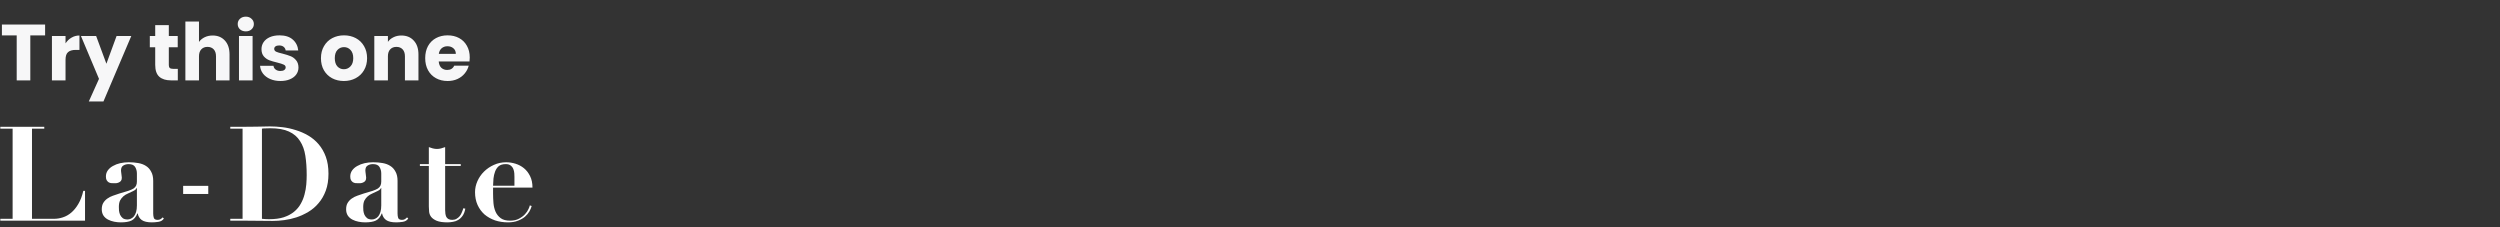 <svg xmlns="http://www.w3.org/2000/svg" width="880" height="80" viewBox="0 0 880 80" fill="none"><rect x="0" y="0" width="880" height="80" fill="#333333" stroke="none"/><path d="M15.876 8.634V12.47H10.668V28.29H5.88V12.47H0.672V8.634H15.876ZM23.067 15.27C23.627 14.411 24.327 13.739 25.167 13.254C26.007 12.75 26.94 12.498 27.967 12.498V17.566H26.651C25.456 17.566 24.56 17.827 23.963 18.35C23.366 18.854 23.067 19.75 23.067 21.038V28.29H18.279V12.666H23.067V15.27ZM46.215 12.666L36.416 35.71H31.264L34.847 27.758L28.491 12.666H33.84L37.452 22.438L41.035 12.666H46.215ZM62.589 24.23V28.29H60.153C58.416 28.29 57.063 27.87 56.093 27.03C55.122 26.171 54.636 24.781 54.636 22.858V16.642H52.733V12.666H54.636V8.858H59.425V12.666H62.56V16.642H59.425V22.914C59.425 23.381 59.536 23.717 59.761 23.922C59.984 24.127 60.358 24.23 60.88 24.23H62.589ZM74.859 12.498C76.651 12.498 78.089 13.095 79.171 14.29C80.254 15.466 80.796 17.09 80.796 19.162V28.29H76.035V19.806C76.035 18.761 75.765 17.949 75.224 17.37C74.682 16.791 73.954 16.502 73.04 16.502C72.125 16.502 71.397 16.791 70.856 17.37C70.314 17.949 70.043 18.761 70.043 19.806V28.29H65.255V7.57H70.043V14.766C70.529 14.075 71.192 13.525 72.031 13.114C72.871 12.703 73.814 12.498 74.859 12.498ZM86.531 11.042C85.691 11.042 85 10.799 84.459 10.314C83.936 9.81 83.675 9.194 83.675 8.466C83.675 7.719 83.936 7.103 84.459 6.618C85 6.114 85.691 5.862 86.531 5.862C87.352 5.862 88.024 6.114 88.547 6.618C89.088 7.103 89.359 7.719 89.359 8.466C89.359 9.194 89.088 9.81 88.547 10.314C88.024 10.799 87.352 11.042 86.531 11.042ZM88.911 12.666V28.29H84.123V12.666H88.911ZM98.737 28.514C97.374 28.514 96.16 28.281 95.097 27.814C94.032 27.347 93.192 26.713 92.576 25.91C91.96 25.089 91.615 24.174 91.54 23.166H96.272C96.329 23.707 96.581 24.146 97.028 24.482C97.477 24.818 98.027 24.986 98.68 24.986C99.278 24.986 99.735 24.874 100.053 24.65C100.389 24.407 100.557 24.099 100.557 23.726C100.557 23.278 100.323 22.951 99.856 22.746C99.39 22.522 98.634 22.279 97.588 22.018C96.469 21.757 95.535 21.486 94.788 21.206C94.042 20.907 93.398 20.45 92.856 19.834C92.315 19.199 92.044 18.35 92.044 17.286C92.044 16.39 92.287 15.578 92.772 14.85C93.276 14.103 94.004 13.515 94.957 13.086C95.927 12.657 97.075 12.442 98.4 12.442C100.361 12.442 101.901 12.927 103.021 13.898C104.159 14.869 104.813 16.157 104.981 17.762H100.557C100.482 17.221 100.239 16.791 99.829 16.474C99.436 16.157 98.914 15.998 98.26 15.998C97.701 15.998 97.271 16.11 96.972 16.334C96.674 16.539 96.525 16.829 96.525 17.202C96.525 17.65 96.758 17.986 97.225 18.21C97.71 18.434 98.457 18.658 99.465 18.882C100.622 19.181 101.565 19.479 102.293 19.778C103.021 20.058 103.655 20.525 104.197 21.178C104.757 21.813 105.046 22.671 105.065 23.754C105.065 24.669 104.803 25.49 104.281 26.218C103.777 26.927 103.039 27.487 102.069 27.898C101.117 28.309 100.006 28.514 98.737 28.514ZM121.039 28.514C119.509 28.514 118.127 28.187 116.895 27.534C115.682 26.881 114.721 25.947 114.011 24.734C113.321 23.521 112.975 22.102 112.975 20.478C112.975 18.873 113.33 17.463 114.039 16.25C114.749 15.018 115.719 14.075 116.951 13.422C118.183 12.769 119.565 12.442 121.095 12.442C122.626 12.442 124.007 12.769 125.239 13.422C126.471 14.075 127.442 15.018 128.151 16.25C128.861 17.463 129.215 18.873 129.215 20.478C129.215 22.083 128.851 23.502 128.123 24.734C127.414 25.947 126.434 26.881 125.183 27.534C123.951 28.187 122.57 28.514 121.039 28.514ZM121.039 24.37C121.954 24.37 122.729 24.034 123.363 23.362C124.017 22.69 124.343 21.729 124.343 20.478C124.343 19.227 124.026 18.266 123.391 17.594C122.775 16.922 122.01 16.586 121.095 16.586C120.162 16.586 119.387 16.922 118.771 17.594C118.155 18.247 117.847 19.209 117.847 20.478C117.847 21.729 118.146 22.69 118.743 23.362C119.359 24.034 120.125 24.37 121.039 24.37ZM141.276 12.498C143.105 12.498 144.561 13.095 145.644 14.29C146.745 15.466 147.296 17.09 147.296 19.162V28.29H142.536V19.806C142.536 18.761 142.265 17.949 141.724 17.37C141.182 16.791 140.454 16.502 139.54 16.502C138.625 16.502 137.897 16.791 137.356 17.37C136.814 17.949 136.544 18.761 136.544 19.806V28.29H131.756V12.666H136.544V14.738C137.029 14.047 137.682 13.506 138.504 13.114C139.325 12.703 140.249 12.498 141.276 12.498ZM165.351 20.226C165.351 20.674 165.323 21.141 165.267 21.626H154.431C154.505 22.597 154.813 23.343 155.355 23.866C155.915 24.37 156.596 24.622 157.399 24.622C158.593 24.622 159.424 24.118 159.891 23.11H164.987C164.725 24.137 164.249 25.061 163.559 25.882C162.887 26.703 162.037 27.347 161.011 27.814C159.984 28.281 158.836 28.514 157.567 28.514C156.036 28.514 154.673 28.187 153.479 27.534C152.284 26.881 151.351 25.947 150.679 24.734C150.007 23.521 149.671 22.102 149.671 20.478C149.671 18.854 149.997 17.435 150.651 16.222C151.323 15.009 152.256 14.075 153.451 13.422C154.645 12.769 156.017 12.442 157.567 12.442C159.079 12.442 160.423 12.759 161.599 13.394C162.775 14.029 163.689 14.934 164.343 16.11C165.015 17.286 165.351 18.658 165.351 20.226ZM160.451 18.966C160.451 18.145 160.171 17.491 159.611 17.006C159.051 16.521 158.351 16.278 157.511 16.278C156.708 16.278 156.027 16.511 155.467 16.978C154.925 17.445 154.589 18.107 154.459 18.966H160.451Z" fill="#F7F7F8"></path><g clip-path="url(#clip0_6_14479)"><path d="M0.115 44.635V45.284H4.441V77.021H0.115V77.671H29.928V67.185H29.317C28.909 68.979 28.329 70.51 27.577 71.778C26.856 73.015 26.025 74.036 25.085 74.84C24.176 75.614 23.188 76.171 22.122 76.511C21.088 76.851 20.053 77.021 19.019 77.021H11.26V45.284H15.586V44.635H0.115Z" fill="white"></path><path d="M48.19 66.164V72.288C48.19 73.186 48.096 73.959 47.907 74.608C47.719 75.227 47.469 75.737 47.155 76.139C46.842 76.511 46.481 76.789 46.074 76.975C45.697 77.16 45.305 77.253 44.898 77.253C44.177 77.253 43.613 77.098 43.205 76.789C42.797 76.449 42.484 76.047 42.265 75.583C42.077 75.119 41.951 74.639 41.888 74.144C41.857 73.65 41.841 73.216 41.841 72.845C41.841 71.917 41.982 71.159 42.265 70.572C42.578 69.984 42.97 69.489 43.44 69.087C43.91 68.685 44.443 68.36 45.039 68.113C45.635 67.834 46.23 67.556 46.826 67.277C47.265 67.061 47.563 66.875 47.719 66.721C47.907 66.535 48.033 66.349 48.096 66.164H48.19ZM57.688 76.928L57.265 76.511C57.014 76.789 56.748 77.006 56.466 77.16C56.215 77.315 55.886 77.392 55.478 77.392C54.788 77.392 54.35 77.176 54.161 76.743C54.005 76.279 53.926 75.753 53.926 75.165V63.658C53.926 62.359 53.691 61.292 53.221 60.457C52.782 59.591 52.171 58.91 51.387 58.415C50.635 57.92 49.726 57.58 48.66 57.394C47.625 57.209 46.512 57.116 45.321 57.116C44.286 57.116 43.283 57.224 42.312 57.441C41.371 57.657 40.525 57.982 39.772 58.415C39.02 58.817 38.409 59.343 37.938 59.993C37.499 60.611 37.28 61.323 37.28 62.127C37.28 62.653 37.358 63.071 37.515 63.38C37.703 63.689 37.923 63.937 38.173 64.122C38.424 64.277 38.706 64.385 39.02 64.447C39.365 64.478 39.694 64.493 40.007 64.493C40.227 64.493 40.493 64.493 40.807 64.493C41.152 64.463 41.465 64.385 41.747 64.261C42.061 64.138 42.327 63.952 42.547 63.705C42.766 63.426 42.876 63.055 42.876 62.591C42.876 62.498 42.86 62.328 42.829 62.081C42.797 61.833 42.766 61.57 42.735 61.292C42.703 61.013 42.672 60.766 42.641 60.549C42.609 60.302 42.594 60.132 42.594 60.039C42.594 59.173 42.86 58.585 43.393 58.276C43.926 57.936 44.553 57.766 45.274 57.766C46.403 57.766 47.171 58.106 47.578 58.786C47.986 59.467 48.19 60.225 48.19 61.06V63.89C48.19 64.478 48.096 64.957 47.907 65.329C47.751 65.7 47.453 66.04 47.014 66.349C46.575 66.628 45.948 66.906 45.133 67.185C44.349 67.432 43.315 67.741 42.029 68.113C41.246 68.36 40.478 68.623 39.725 68.901C39.004 69.149 38.346 69.489 37.75 69.922C37.186 70.324 36.716 70.835 36.34 71.453C35.995 72.041 35.822 72.783 35.822 73.68C35.822 74.546 36.026 75.289 36.434 75.907C36.841 76.495 37.374 76.959 38.032 77.299C38.691 77.64 39.412 77.887 40.196 78.042C40.979 78.197 41.747 78.274 42.5 78.274C44.161 78.274 45.431 78.057 46.309 77.624C47.186 77.191 47.876 76.356 48.378 75.119H48.472C48.66 76.109 49.13 76.882 49.882 77.439C50.666 77.996 51.857 78.274 53.456 78.274C54.177 78.274 54.945 78.212 55.76 78.088C56.607 77.965 57.249 77.578 57.688 76.928Z" fill="white"></path><path d="M64.47 65.421V68.279H73.311V65.421H64.47Z" fill="white"></path><path d="M92.204 77.021V45.284C92.518 45.222 92.925 45.191 93.427 45.191C93.928 45.16 94.493 45.145 95.12 45.145C97.847 45.145 100.041 45.532 101.703 46.305C103.396 47.078 104.697 48.192 105.606 49.646C106.546 51.069 107.173 52.801 107.487 54.842C107.8 56.853 107.957 59.111 107.957 61.617C107.957 62.637 107.91 63.736 107.816 64.911C107.722 66.055 107.518 67.215 107.205 68.391C106.923 69.535 106.484 70.633 105.888 71.685C105.324 72.737 104.54 73.68 103.537 74.516C102.565 75.32 101.358 75.969 99.916 76.464C98.474 76.928 96.734 77.16 94.696 77.16C93.944 77.16 93.113 77.114 92.204 77.021ZM85.386 45.284V77.021H81.06V77.671H85.386C87.172 77.671 88.944 77.686 90.699 77.717C92.486 77.748 94.273 77.763 96.06 77.763C97.283 77.763 98.599 77.671 100.01 77.485C101.452 77.299 102.894 76.975 104.336 76.511C105.81 76.016 107.22 75.366 108.568 74.562C109.916 73.758 111.108 72.737 112.142 71.5C113.208 70.262 114.054 68.793 114.681 67.092C115.308 65.391 115.622 63.411 115.622 61.153C115.622 58.864 115.308 56.868 114.681 55.167C114.054 53.466 113.208 51.997 112.142 50.759C111.076 49.522 109.854 48.501 108.474 47.697C107.095 46.893 105.637 46.259 104.101 45.795C102.565 45.3 101.013 44.959 99.446 44.774C97.878 44.588 96.389 44.495 94.979 44.495C93.38 44.495 91.781 44.526 90.182 44.588C88.583 44.619 86.984 44.635 85.386 44.635H81.06V45.284H85.386Z" fill="white"></path><path d="M134.201 66.164V72.288C134.201 73.186 134.107 73.959 133.919 74.608C133.731 75.227 133.48 75.737 133.167 76.139C132.853 76.511 132.493 76.789 132.085 76.975C131.709 77.16 131.317 77.253 130.909 77.253C130.188 77.253 129.624 77.098 129.217 76.789C128.809 76.449 128.496 76.047 128.276 75.583C128.088 75.119 127.963 74.639 127.9 74.144C127.869 73.65 127.853 73.216 127.853 72.845C127.853 71.917 127.994 71.159 128.276 70.572C128.59 69.984 128.981 69.489 129.452 69.087C129.922 68.685 130.455 68.36 131.051 68.113C131.646 67.834 132.242 67.556 132.837 67.277C133.276 67.061 133.574 66.875 133.731 66.721C133.919 66.535 134.044 66.349 134.107 66.164H134.201ZM143.7 76.928L143.277 76.511C143.026 76.789 142.76 77.006 142.477 77.16C142.226 77.315 141.897 77.392 141.49 77.392C140.8 77.392 140.361 77.176 140.173 76.743C140.016 76.279 139.938 75.753 139.938 75.165V63.658C139.938 62.359 139.703 61.292 139.233 60.457C138.794 59.591 138.183 58.91 137.399 58.415C136.646 57.92 135.737 57.58 134.671 57.394C133.637 57.209 132.524 57.116 131.333 57.116C130.298 57.116 129.295 57.224 128.323 57.441C127.383 57.657 126.536 57.982 125.784 58.415C125.032 58.817 124.42 59.343 123.95 59.993C123.511 60.611 123.292 61.323 123.292 62.127C123.292 62.653 123.37 63.071 123.527 63.38C123.715 63.689 123.934 63.937 124.185 64.122C124.436 64.277 124.718 64.385 125.032 64.447C125.376 64.478 125.706 64.493 126.019 64.493C126.239 64.493 126.505 64.493 126.818 64.493C127.163 64.463 127.477 64.385 127.759 64.261C128.072 64.138 128.339 63.952 128.558 63.705C128.778 63.426 128.888 63.055 128.888 62.591C128.888 62.498 128.872 62.328 128.84 62.081C128.809 61.833 128.778 61.57 128.746 61.292C128.715 61.013 128.684 60.766 128.652 60.549C128.621 60.302 128.605 60.132 128.605 60.039C128.605 59.173 128.872 58.585 129.405 58.276C129.938 57.936 130.565 57.766 131.286 57.766C132.414 57.766 133.182 58.106 133.59 58.786C133.997 59.467 134.201 60.225 134.201 61.06V63.89C134.201 64.478 134.107 64.957 133.919 65.329C133.762 65.7 133.464 66.04 133.026 66.349C132.587 66.628 131.96 66.906 131.145 67.185C130.361 67.432 129.326 67.741 128.041 68.113C127.257 68.36 126.489 68.623 125.737 68.901C125.016 69.149 124.358 69.489 123.762 69.922C123.198 70.324 122.727 70.835 122.351 71.453C122.006 72.041 121.834 72.783 121.834 73.68C121.834 74.546 122.038 75.289 122.445 75.907C122.853 76.495 123.386 76.959 124.044 77.299C124.702 77.64 125.423 77.887 126.207 78.042C126.991 78.197 127.759 78.274 128.511 78.274C130.173 78.274 131.442 78.057 132.32 77.624C133.198 77.191 133.888 76.356 134.389 75.119H134.483C134.671 76.109 135.142 76.882 135.894 77.439C136.678 77.996 137.869 78.274 139.468 78.274C140.189 78.274 140.957 78.212 141.772 78.088C142.618 77.965 143.261 77.578 143.7 76.928Z" fill="white"></path><path d="M150.952 51.78V57.766H147.801V58.415H150.952V72.706C150.952 73.263 150.983 73.866 151.046 74.516C151.109 75.165 151.344 75.769 151.751 76.325C152.19 76.882 152.849 77.346 153.727 77.717C154.636 78.088 155.905 78.274 157.535 78.274C158.13 78.274 158.758 78.212 159.415 78.088C160.074 77.996 160.685 77.779 161.25 77.439C161.846 77.099 162.363 76.619 162.802 76.001C163.272 75.351 163.601 74.5 163.79 73.448L163.083 73.309C162.959 73.773 162.786 74.253 162.566 74.748C162.379 75.243 162.128 75.691 161.814 76.093C161.5 76.465 161.124 76.774 160.685 77.021C160.278 77.269 159.776 77.392 159.18 77.392C158.648 77.392 158.209 77.3 157.865 77.114C157.551 76.928 157.3 76.681 157.112 76.372C156.956 76.031 156.845 75.66 156.782 75.258C156.721 74.856 156.689 74.423 156.689 73.959V58.415H162.19V57.766H156.689V51.78C156.219 51.966 155.732 52.12 155.231 52.244C154.76 52.368 154.29 52.43 153.82 52.43C153.35 52.43 152.864 52.368 152.363 52.244C151.892 52.12 151.422 51.966 150.952 51.78Z" fill="white"></path><path d="M181.084 65.375H173.559C173.591 64.571 173.639 63.736 173.7 62.869C173.796 61.972 173.983 61.153 174.265 60.41C174.548 59.637 174.97 59.003 175.535 58.508C176.131 58.013 176.962 57.766 178.027 57.766C178.779 57.766 179.36 57.936 179.767 58.276C180.206 58.616 180.519 59.034 180.708 59.529C180.895 60.024 181.006 60.519 181.036 61.013C181.069 61.508 181.084 61.926 181.084 62.266V65.375ZM173.559 66.025H187.431C187.431 64.447 187.15 63.101 186.585 61.988C186.022 60.843 185.3 59.915 184.422 59.204C183.545 58.492 182.557 57.967 181.46 57.626C180.362 57.286 179.266 57.116 178.168 57.116C176.631 57.116 175.19 57.425 173.842 58.044C172.526 58.632 171.365 59.42 170.363 60.41C169.391 61.369 168.623 62.483 168.058 63.751C167.494 65.019 167.212 66.319 167.212 67.649C167.212 69.319 167.51 70.819 168.106 72.149C168.701 73.448 169.517 74.562 170.55 75.49C171.617 76.387 172.854 77.083 174.265 77.578C175.676 78.042 177.196 78.274 178.827 78.274C180.206 78.274 181.382 78.073 182.354 77.671C183.326 77.299 184.141 76.835 184.798 76.279C185.457 75.691 185.974 75.072 186.35 74.423C186.727 73.742 186.994 73.108 187.15 72.52L186.492 72.288C186.459 72.567 186.303 73 186.022 73.588C185.77 74.175 185.363 74.778 184.798 75.397C184.265 75.985 183.561 76.511 182.682 76.975C181.836 77.439 180.786 77.671 179.532 77.671C178.121 77.671 177.025 77.377 176.24 76.789C175.457 76.201 174.861 75.459 174.453 74.562C174.046 73.634 173.796 72.613 173.7 71.5C173.607 70.355 173.559 69.226 173.559 68.113V66.025Z" fill="white"></path></g><defs><clipPath id="clip0_6_14479"><rect width="188.852" height="35.314" fill="white" transform="translate(0.027 44.29)"></rect></clipPath></defs></svg>